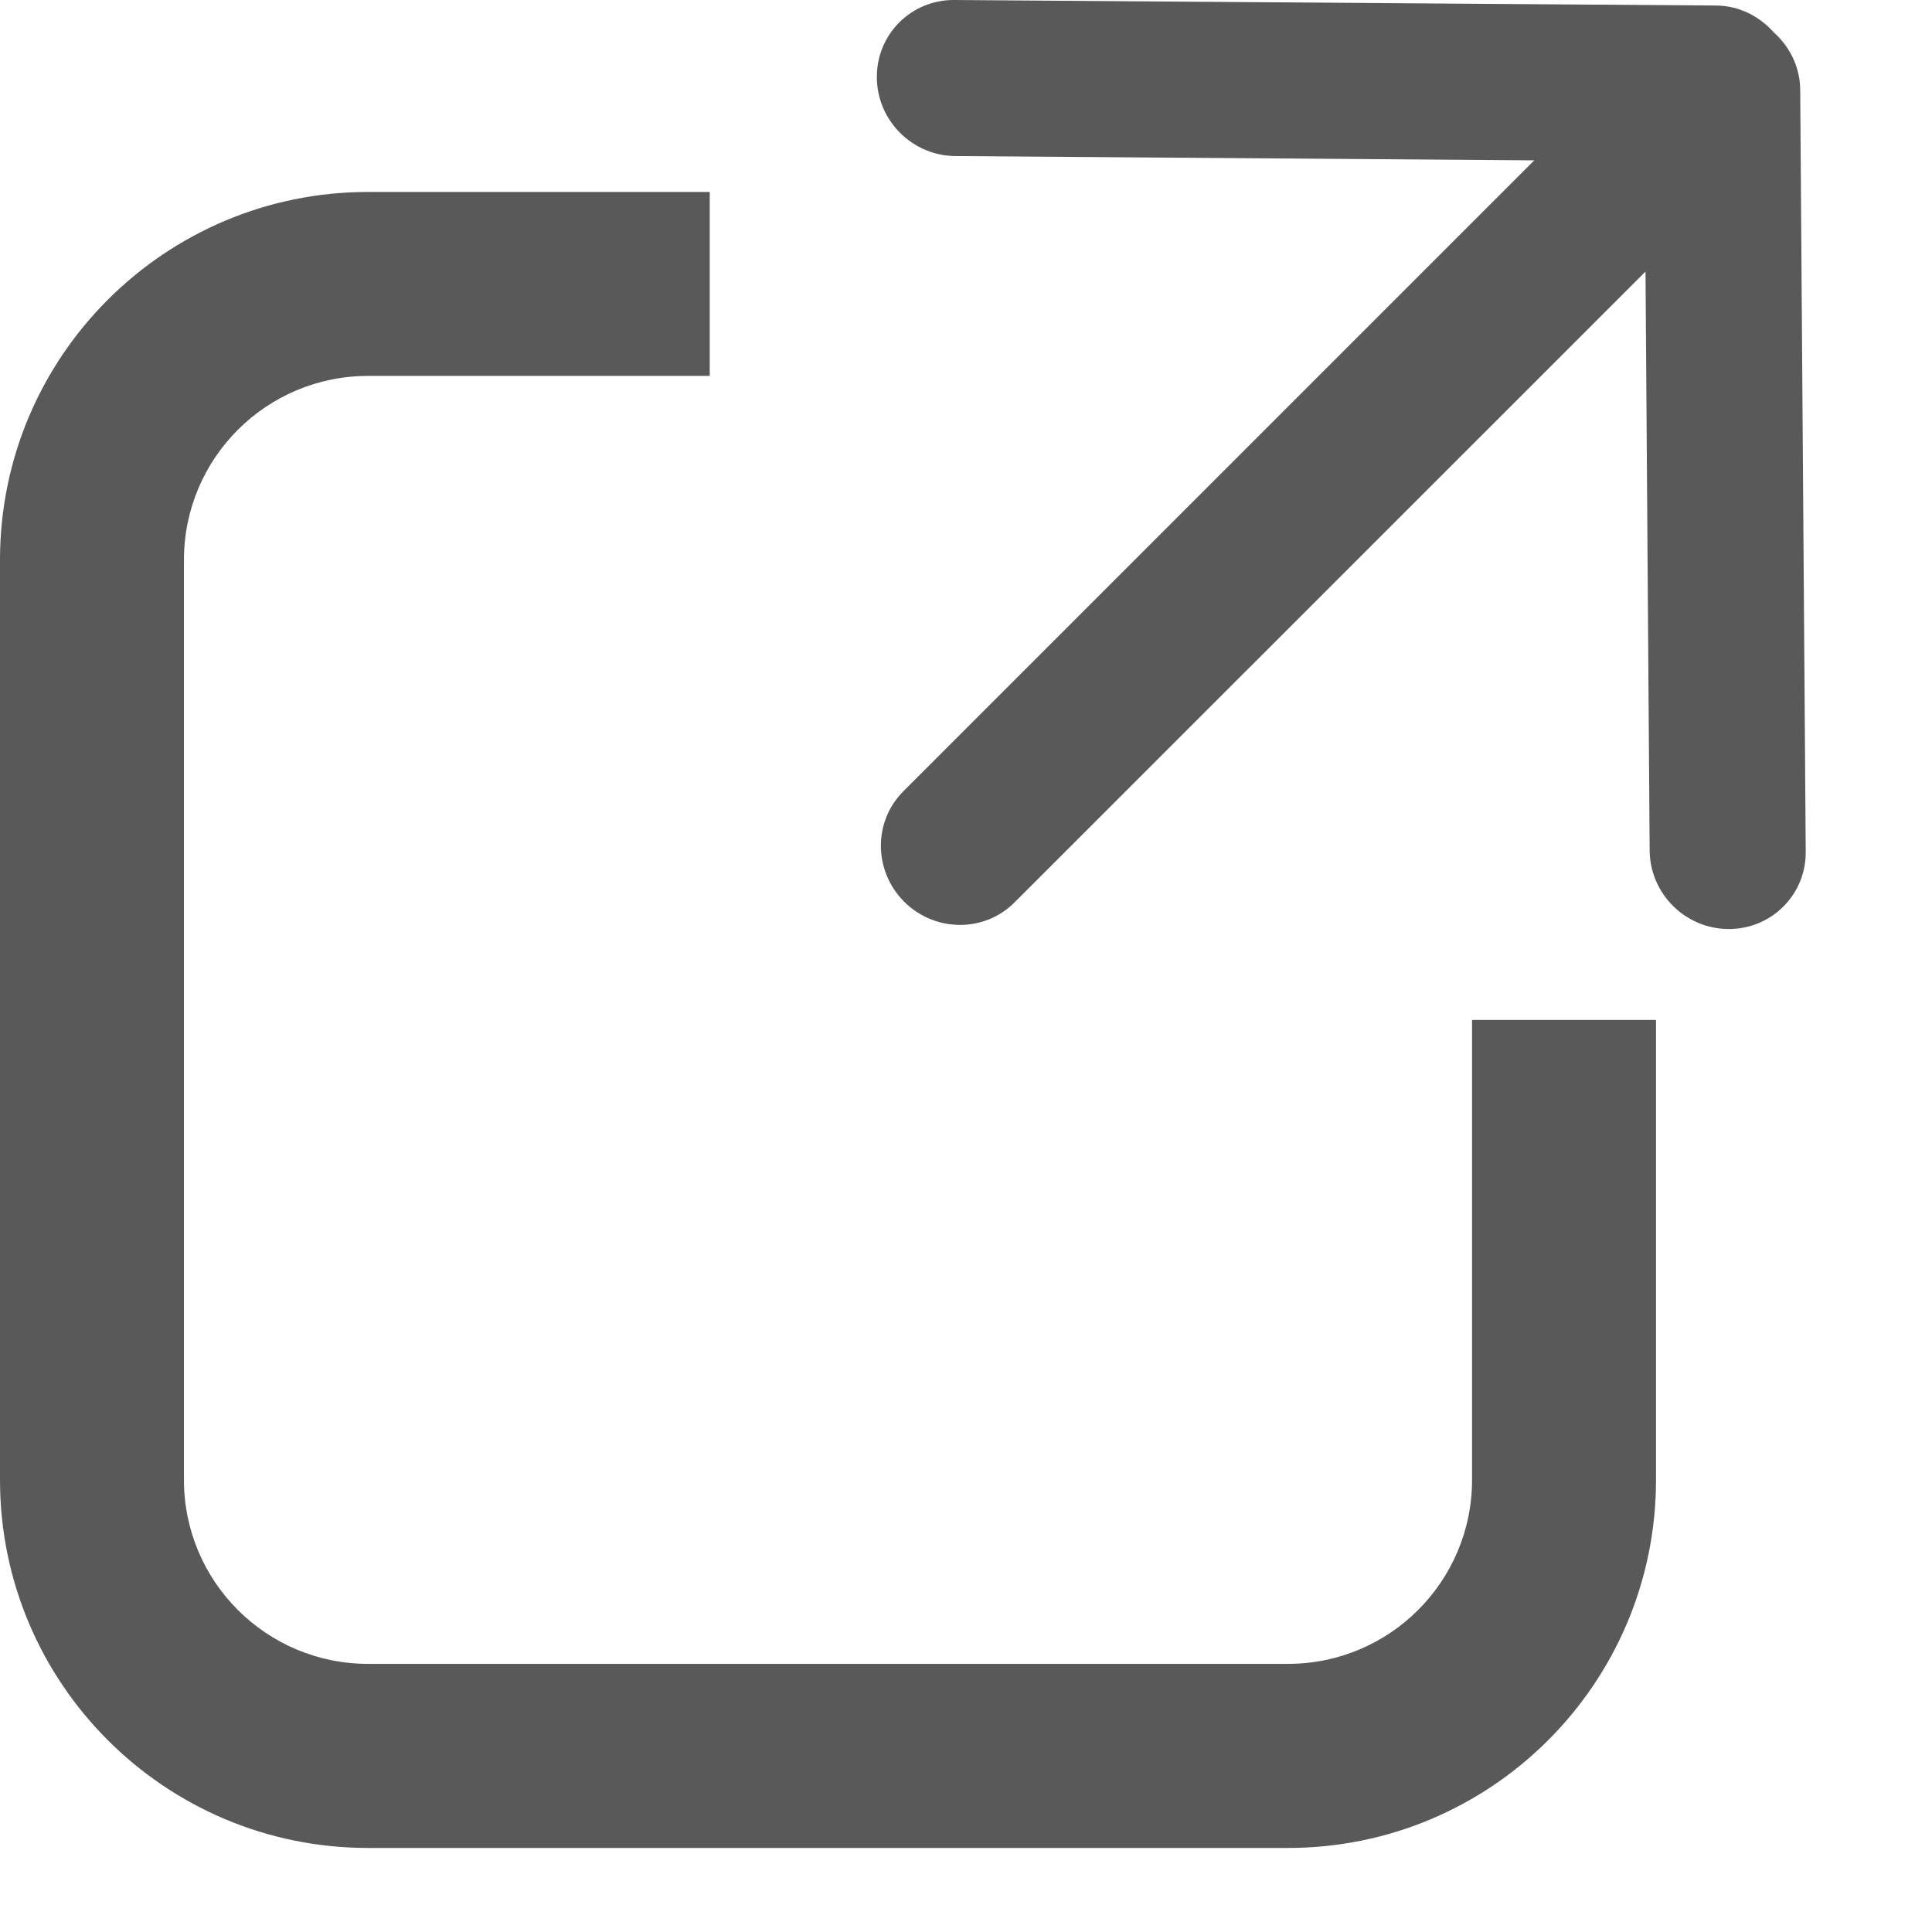 <?xml version="1.0" encoding="UTF-8"?>
<svg width="14px" height="14px" viewBox="0 0 14 14" version="1.1" xmlns="http://www.w3.org/2000/svg" xmlns:xlink="http://www.w3.org/1999/xlink">
    <!-- Generator: Sketch 51.3 (57544) - http://www.bohemiancoding.com/sketch -->
    <title>External_link</title>
    <desc>Created with Sketch.</desc>
    <defs>
        <path d="M10.143,2.391 L10.143,3.724 L7.667,3.724 C6.93,3.724 6.333,4.321 6.333,5.057 L6.333,11.724 C6.333,12.46 6.93,13.057 7.667,13.057 L14.333,13.057 C15.07,13.057 15.667,12.46 15.667,11.724 L15.667,8.391 L17,8.391 L17,11.724 C17,13.197 15.806,14.391 14.333,14.391 L7.667,14.391 C6.194,14.391 5,13.197 5,11.724 L5,5.057 C5,3.585 6.194,2.391 7.667,2.391 L10.143,2.391 Z M10.143,3.724 L7.667,3.724 C6.93,3.724 6.333,4.321 6.333,5.057 L6.333,11.724 C6.333,12.46 6.93,13.057 7.667,13.057 L14.333,13.057 C15.07,13.057 15.667,12.46 15.667,11.724 L15.667,8.391 L17,8.391 L17,11.724 C17,13.197 15.806,14.391 14.333,14.391 L7.667,14.391 C6.194,14.391 5,13.197 5,11.724 L5,5.057 C5,3.585 6.194,2.391 7.667,2.391 L10.143,2.391 L10.143,3.724 Z M12.352,7.539 C12.133,7.759 11.774,7.756 11.552,7.534 C11.329,7.311 11.327,6.953 11.546,6.734 L16.118,2.162 L11.924,2.131 C11.611,2.129 11.356,1.874 11.354,1.562 C11.351,1.249 11.603,0.997 11.916,1 L17.435,1.04 C17.601,1.041 17.748,1.117 17.852,1.233 C17.968,1.337 18.044,1.484 18.045,1.651 L18.085,7.171 C18.088,7.483 17.837,7.734 17.524,7.732 C17.211,7.73 16.956,7.475 16.954,7.162 L16.924,2.968 L12.352,7.539 Z" id="path-1"></path>
    </defs>
    <g id="Symbols" stroke="none" stroke-width="1" fill="none" fill-rule="evenodd">
        <g id="Wireframe-Line-01-Copy-26" transform="translate(-5, -1)">
            <mask id="mask-2" fill="white">
                <use xlink:href="#path-1"></use>
            </mask>
            <use id="External_link" fill="#595959" fill-rule="nonzero" xlink:href="#path-1"></use>
        </g>
    </g>
</svg>